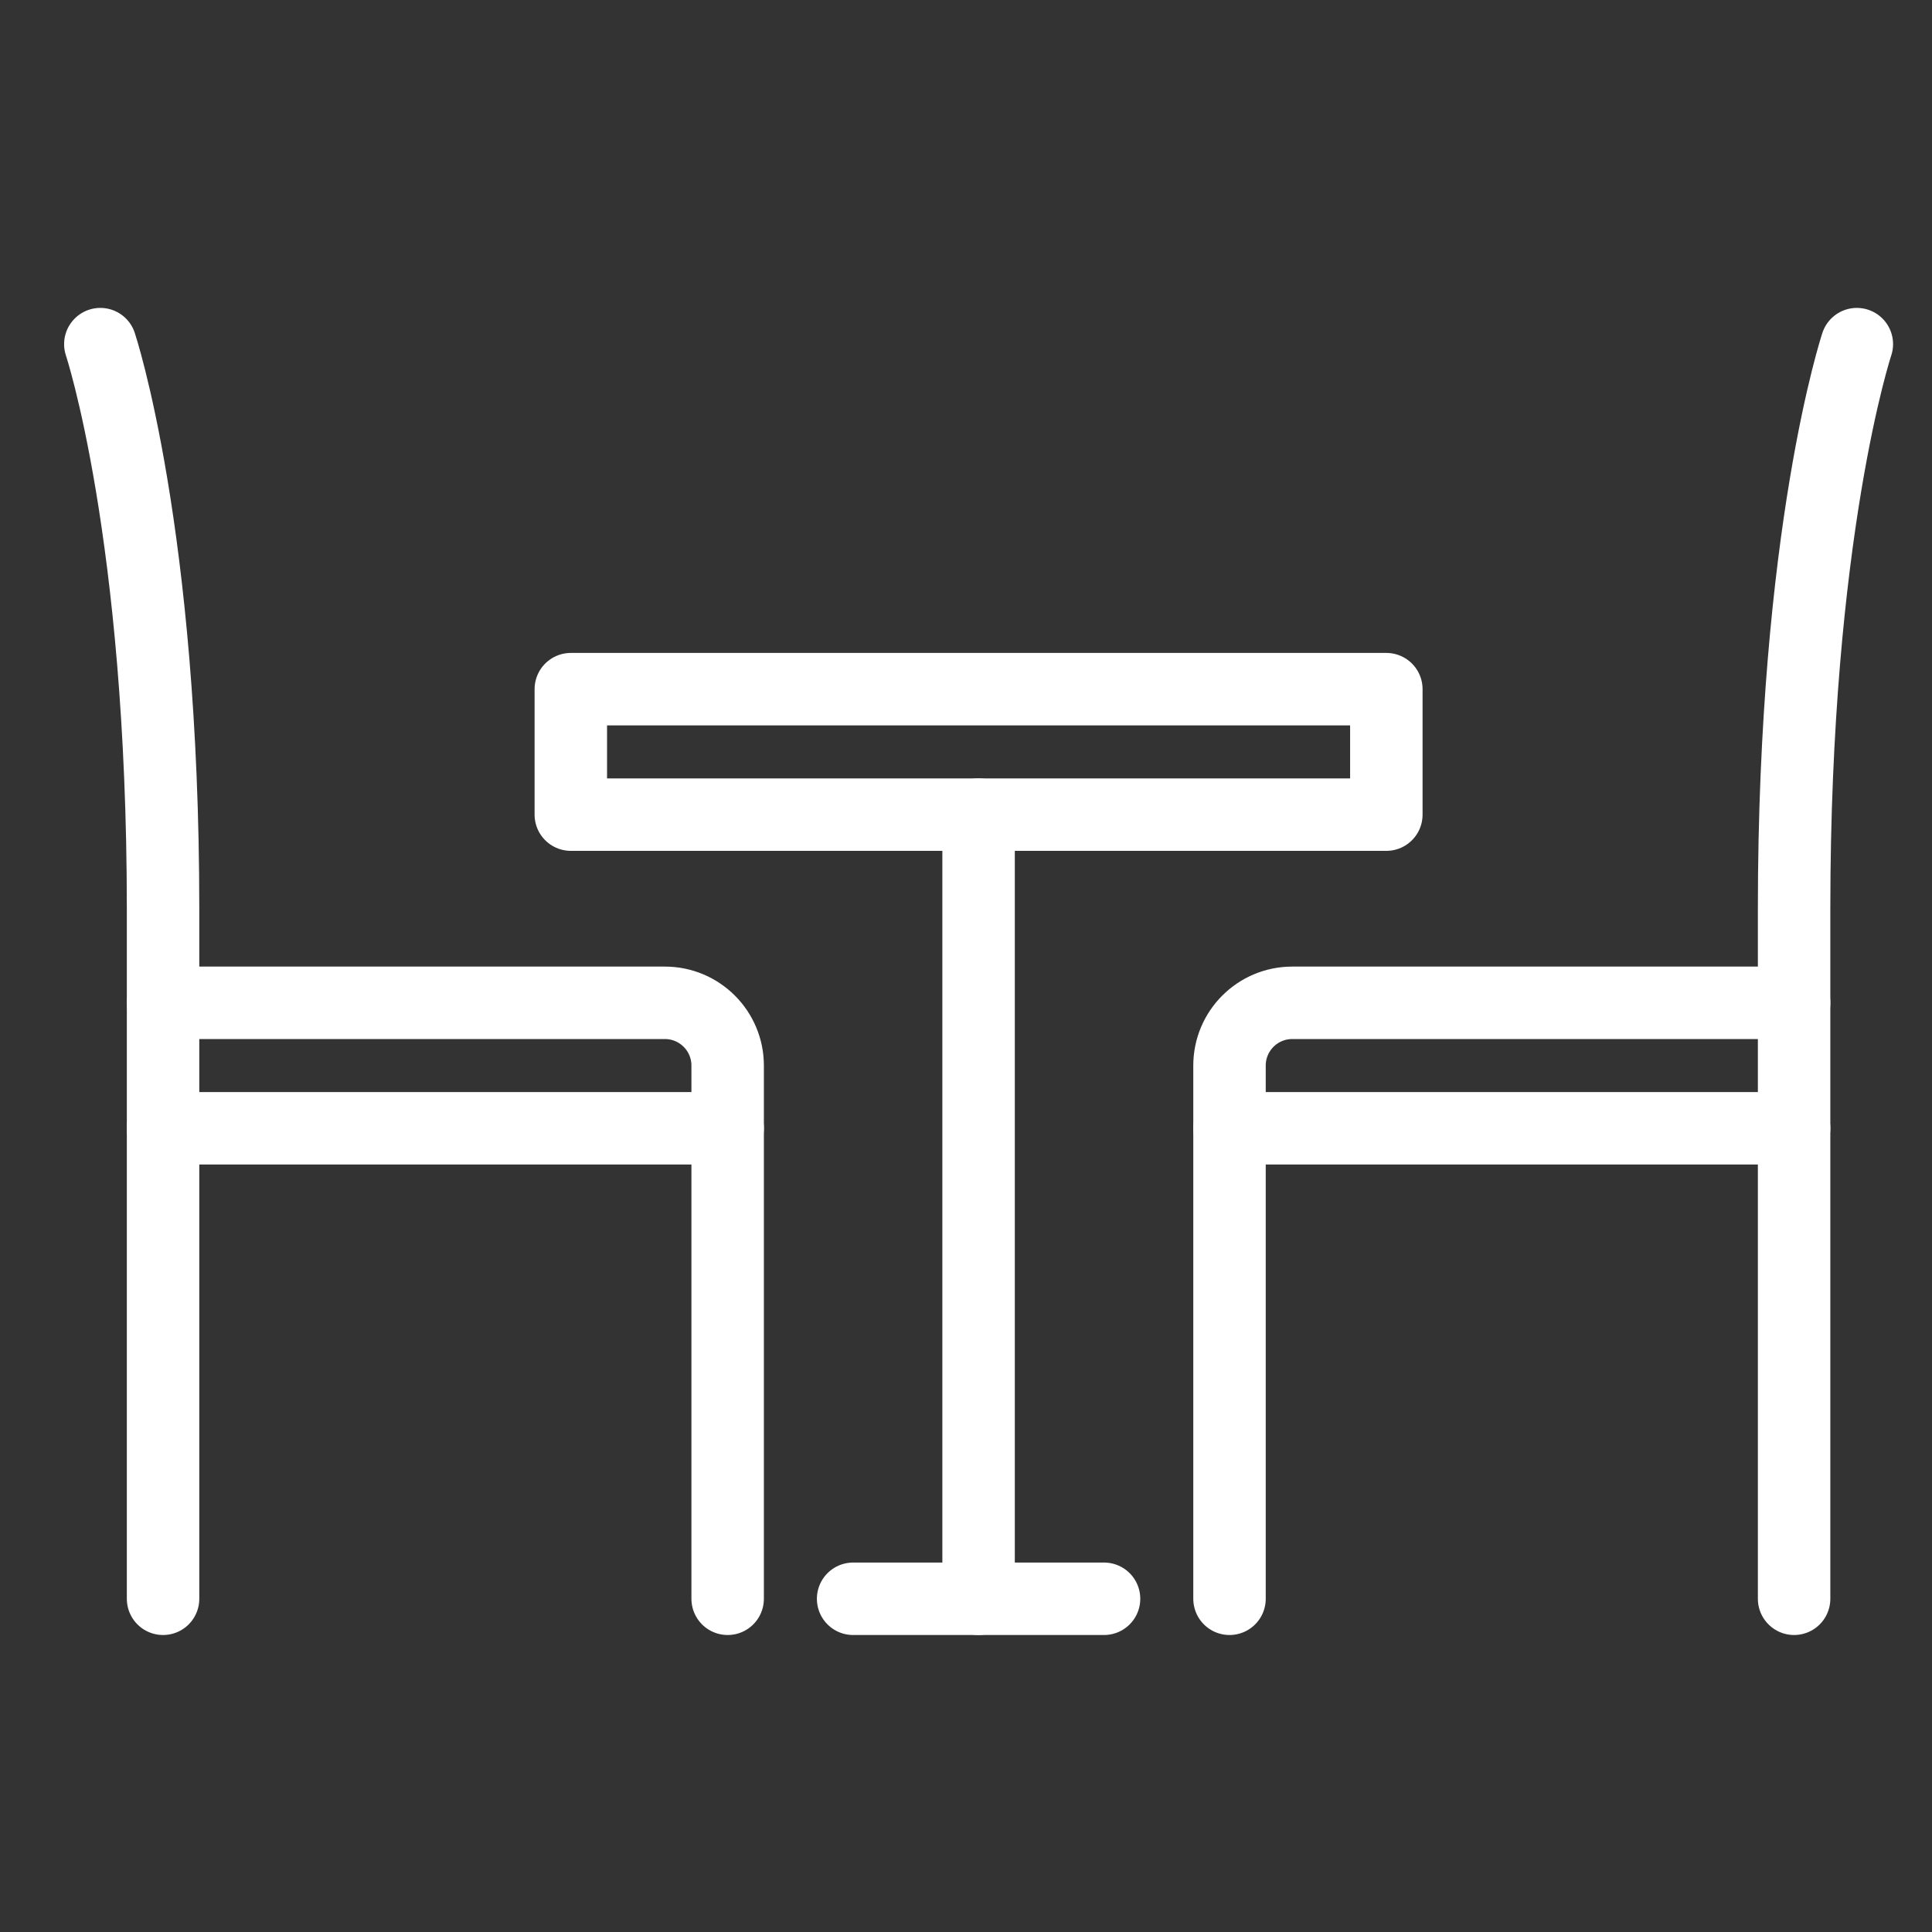 <?xml version="1.0" encoding="UTF-8" standalone="no"?>
<!DOCTYPE svg PUBLIC "-//W3C//DTD SVG 1.1//EN" "http://www.w3.org/Graphics/SVG/1.1/DTD/svg11.dtd">
<svg width="100%" height="100%" viewBox="0 0 40 40" version="1.1" xmlns="http://www.w3.org/2000/svg" xmlns:xlink="http://www.w3.org/1999/xlink" xml:space="preserve" xmlns:serif="http://www.serif.com/" style="fill-rule:evenodd;clip-rule:evenodd;stroke-linecap:round;stroke-linejoin:round;stroke-miterlimit:2;">
    <rect x="0" y="0" width="40" height="40" fill="#333333" stroke="none"/>
    <g transform="matrix(1,0,0,1,-1305.79,-1110.19)">
        <g transform="matrix(1,0,0,1,1648.48,3695.95)">
            <g transform="matrix(0.702,0,0,0.702,-1101.99,-3395.59)">
                <rect x="1082" y="1154" width="57" height="57" style="fill:rgb(78,184,222);fill-opacity:0;"/>
                <g transform="matrix(0.222,0,0,0.222,1194.3,1742.81)">
                    <g transform="matrix(4.167,0,0,4.167,-1648.48,-3695.95)">
                        <path d="M279,301L279,279C279,267 277,261 277,261" style="fill:none;stroke:white;stroke-width:2.31px;"/>
                    </g>
                    <g transform="matrix(4.167,0,0,4.167,-1648.48,-3695.95)">
                        <path d="M297,301L297,284C297,282.896 296.104,282 295,282L279,282" style="fill:none;stroke:white;stroke-width:2.31px;"/>
                    </g>
                    <g transform="matrix(4.167,0,0,4.167,-1648.48,-3695.95)">
                        <path d="M305,301L305,276" style="fill:none;stroke:white;stroke-width:2.31px;"/>
                    </g>
                    <g transform="matrix(4.167,0,0,4.167,-1648.48,-3695.95)">
                        <rect x="292" y="272" width="26" height="4" style="fill:none;stroke:white;stroke-width:2.31px;"/>
                    </g>
                    <g transform="matrix(4.167,0,0,4.167,-1648.48,-3695.95)">
                        <path d="M301,301L309,301" style="fill:none;stroke:white;stroke-width:2.31px;"/>
                    </g>
                    <g transform="matrix(4.167,0,0,4.167,-1648.48,-3695.95)">
                        <path d="M297,286L279,286" style="fill:none;stroke:white;stroke-width:2.31px;stroke-linecap:butt;"/>
                    </g>
                    <g transform="matrix(4.167,0,0,4.167,-1648.48,-3695.95)">
                        <path d="M331,301L331,279C331,267 333,261 333,261" style="fill:none;stroke:white;stroke-width:2.31px;"/>
                    </g>
                    <g transform="matrix(4.167,0,0,4.167,-1648.48,-3695.95)">
                        <path d="M313,301L313,284C313,282.896 313.896,282 315,282L331,282" style="fill:none;stroke:white;stroke-width:2.31px;"/>
                    </g>
                    <g transform="matrix(4.167,0,0,4.167,-1648.48,-3695.95)">
                        <path d="M313,286L331,286" style="fill:none;stroke:white;stroke-width:2.31px;stroke-linecap:butt;"/>
                    </g>
                </g>
            </g>
        </g>
    </g>
</svg>
